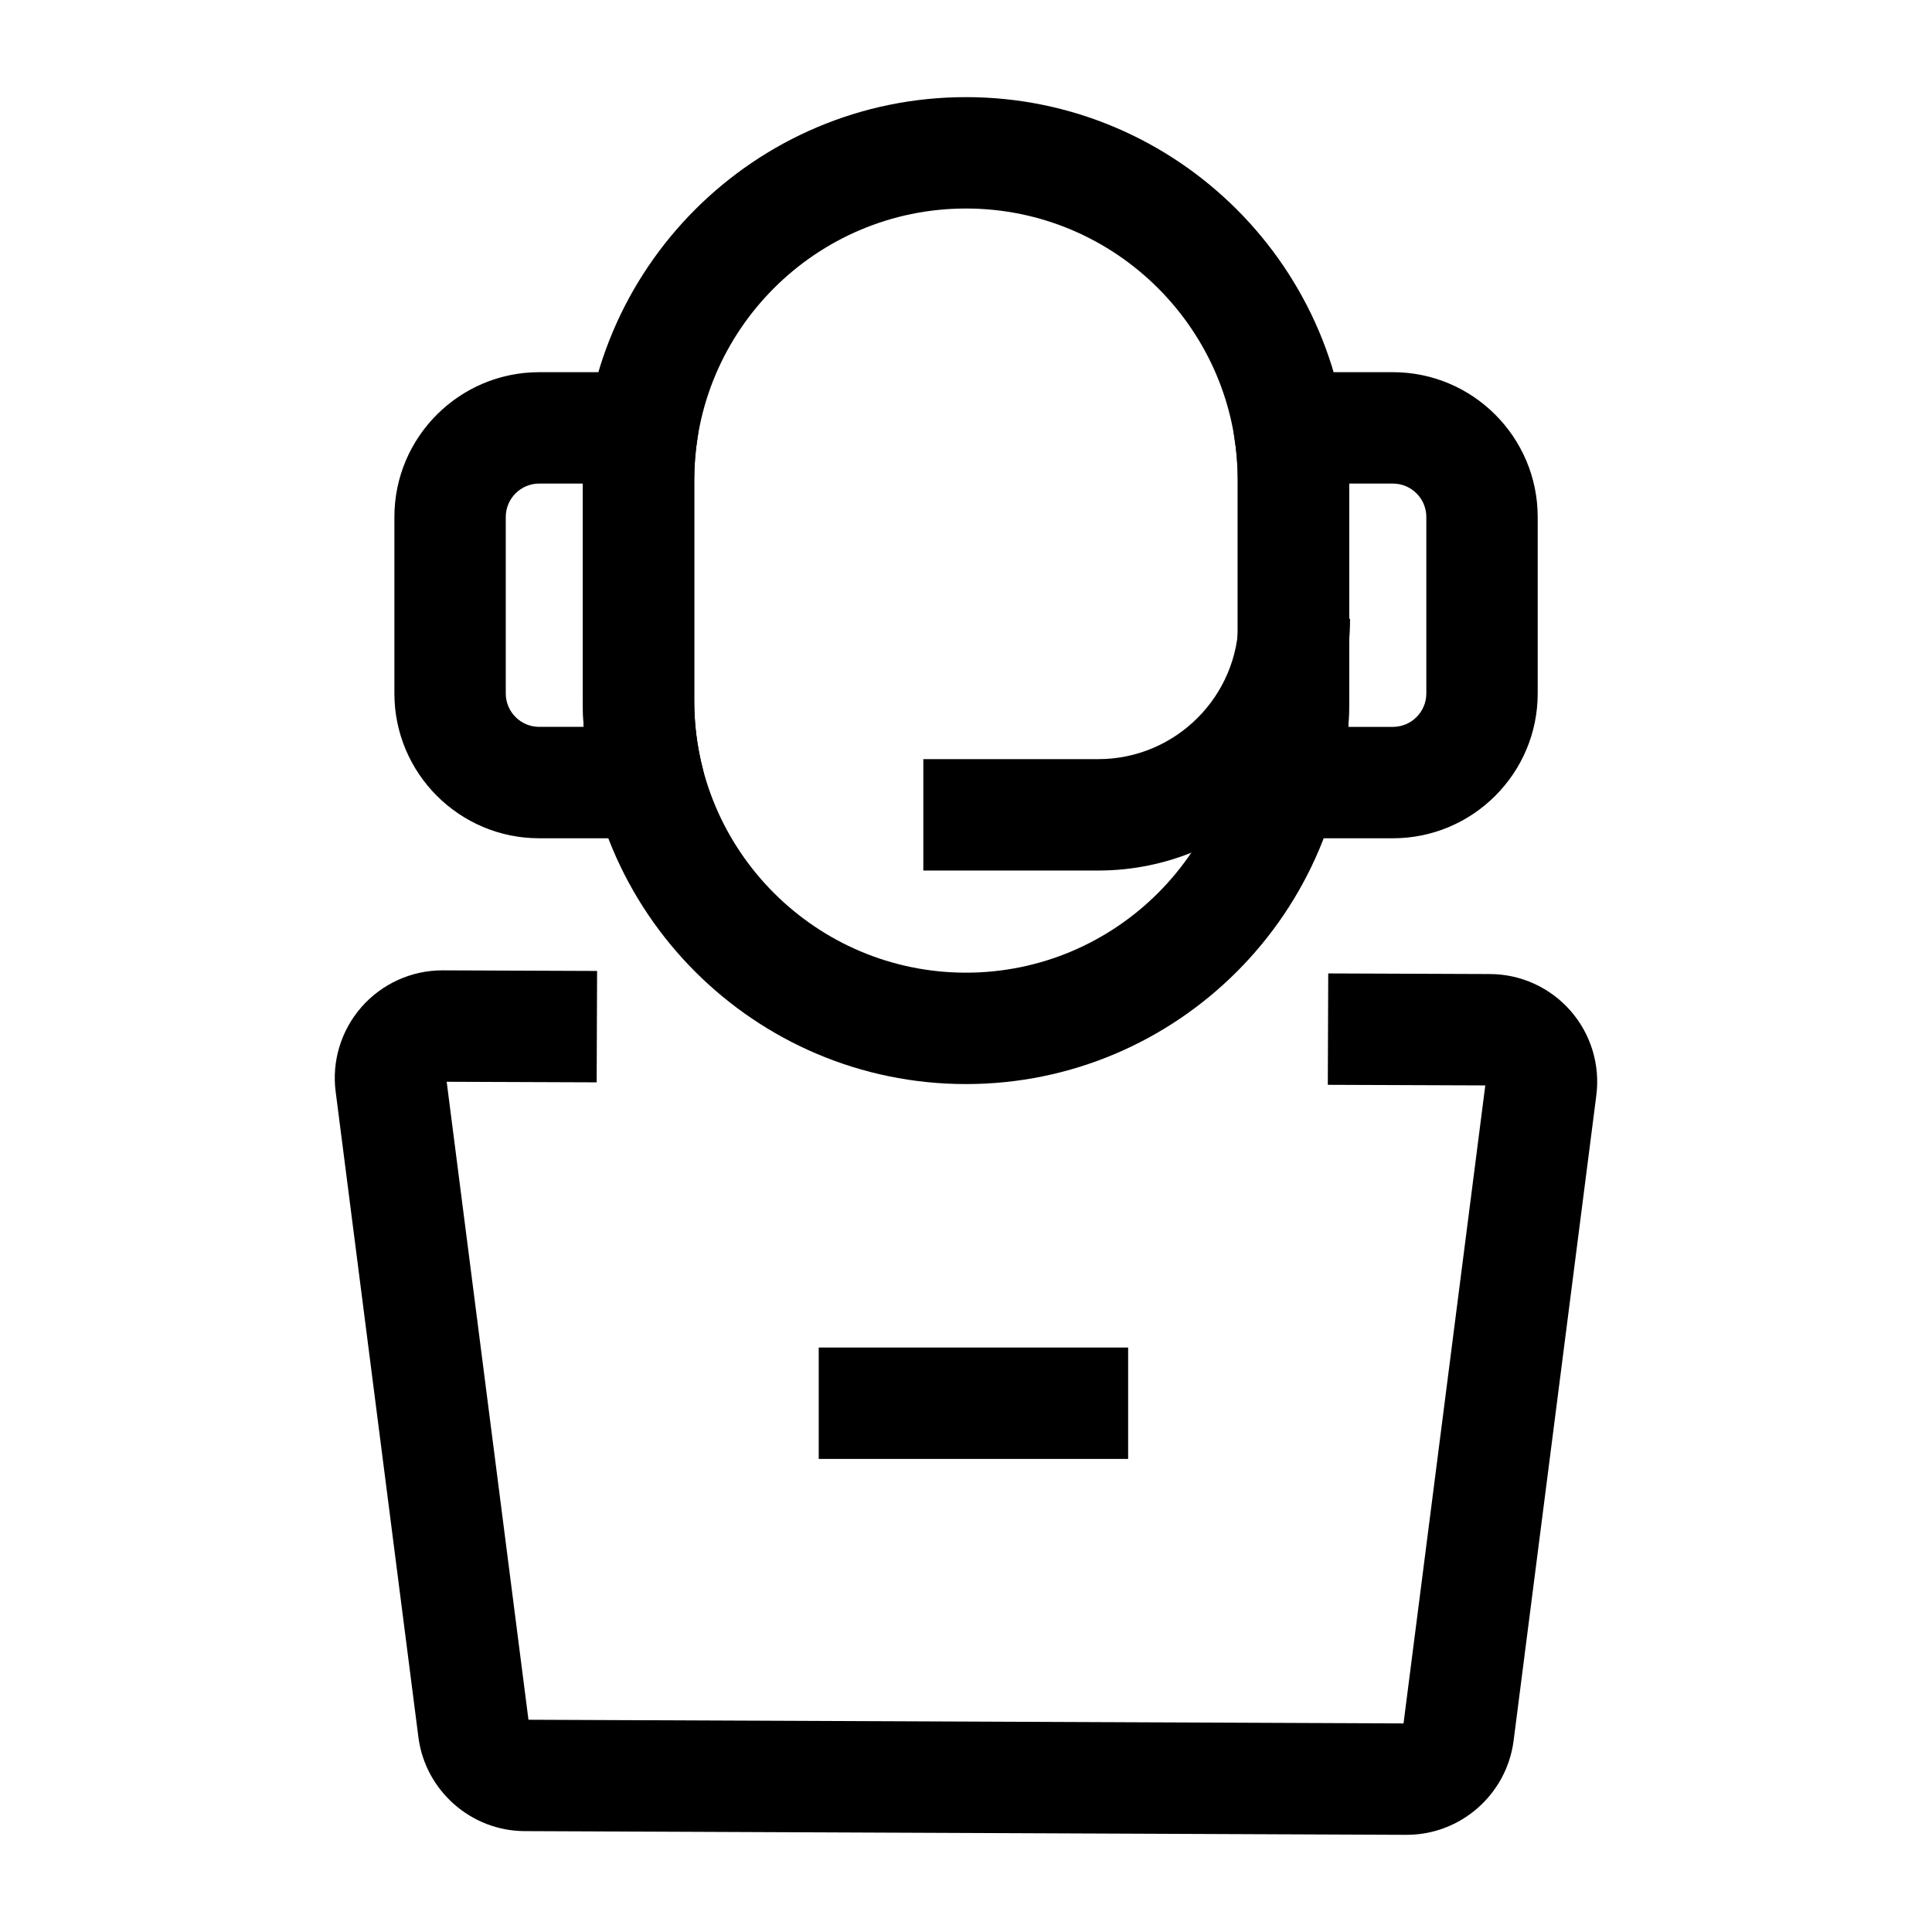 <?xml version="1.0" encoding="UTF-8"?>
<!-- Uploaded to: SVG Repo, www.svgrepo.com, Generator: SVG Repo Mixer Tools -->
<svg fill="#000000" width="800px" height="800px" version="1.1" viewBox="144 144 512 512" xmlns="http://www.w3.org/2000/svg">
 <g>
  <path d="m400 431.29c-55.988 0-101.54-45.551-101.54-101.54v-58.469c0-55.988 45.551-101.54 101.54-101.54 55.988 0 101.54 45.551 101.54 101.54v58.469c0 55.992-45.551 101.54-101.54 101.54zm0-232.03c-39.711 0-72.02 32.309-72.02 72.02v58.469c0 39.711 32.309 72.02 72.02 72.02 39.711 0 72.02-32.309 72.02-72.02v-58.469c0-39.711-32.309-72.02-72.02-72.02z"/>
  <path d="m315.94 366.15h-29.047c-21.16 0-38.375-17.215-38.375-38.375v-46.766c0-21.16 17.215-38.375 38.375-38.375h27.441c4.324 0 8.43 1.895 11.234 5.188 2.805 3.293 4.023 7.648 3.336 11.918-0.613 3.812-0.926 7.699-0.926 11.547v58.469c0 6.09 0.758 12.133 2.258 17.969 1.133 4.418 0.164 9.113-2.633 12.719-2.797 3.598-7.106 5.707-11.664 5.707zm-29.051-94c-4.883 0-8.855 3.973-8.855 8.855v46.766c0 4.883 3.973 8.855 8.855 8.855h11.797c-0.152-2.285-0.23-4.578-0.23-6.875v-57.602z"/>
  <path d="m513.14 366.15h-29.082c-4.562 0-8.867-2.109-11.664-5.715-2.797-3.606-3.769-8.297-2.637-12.715 1.496-5.836 2.258-11.879 2.258-17.969v-58.469c0-3.852-0.312-7.734-0.926-11.547-0.688-4.269 0.535-8.625 3.336-11.918 2.805-3.293 6.91-5.188 11.234-5.188h27.473c21.16 0 38.375 17.215 38.375 38.375v46.766c0.008 21.164-17.207 38.379-38.367 38.379zm-11.836-29.52h11.832c4.883 0 8.855-3.973 8.855-8.855v-46.766c0-4.883-3.973-8.855-8.855-8.855h-11.602v57.602c0 2.293-0.074 4.586-0.23 6.875z"/>
  <path d="m435.03 374.7h-46.34v-29.52h46.34c20.527 0 37.23-16.684 37.23-37.191h29.52c0.004 36.781-29.941 66.711-66.75 66.711z"/>
  <path d="m516.82 630.25-233.7-0.984c-14.188 0-26.348-10.648-28.223-24.77l-21.934-171.13c-1.074-8.078 1.414-16.297 6.828-22.48 5.418-6.184 13.242-9.734 21.465-9.734l40.98 0.16-0.113 29.52-39.746-0.152 21.672 169.07 231.9 0.977 21.668-169.08-41.734-0.16 0.113-29.52 42.801 0.164c8.168 0 15.992 3.547 21.41 9.734 5.414 6.18 7.902 14.398 6.82 22.543l-21.918 171c-1.883 14.188-14.043 24.836-28.293 24.836zm-233.64-30.5h0.008-0.008zm255.56-168.09h0.004zm-0.98-1.062v0.004zm-275.53-1.051v0.008-0.008z"/>
  <path d="m360.97 501.11h81.996v29.52h-81.996z"/>
 </g>
</svg>